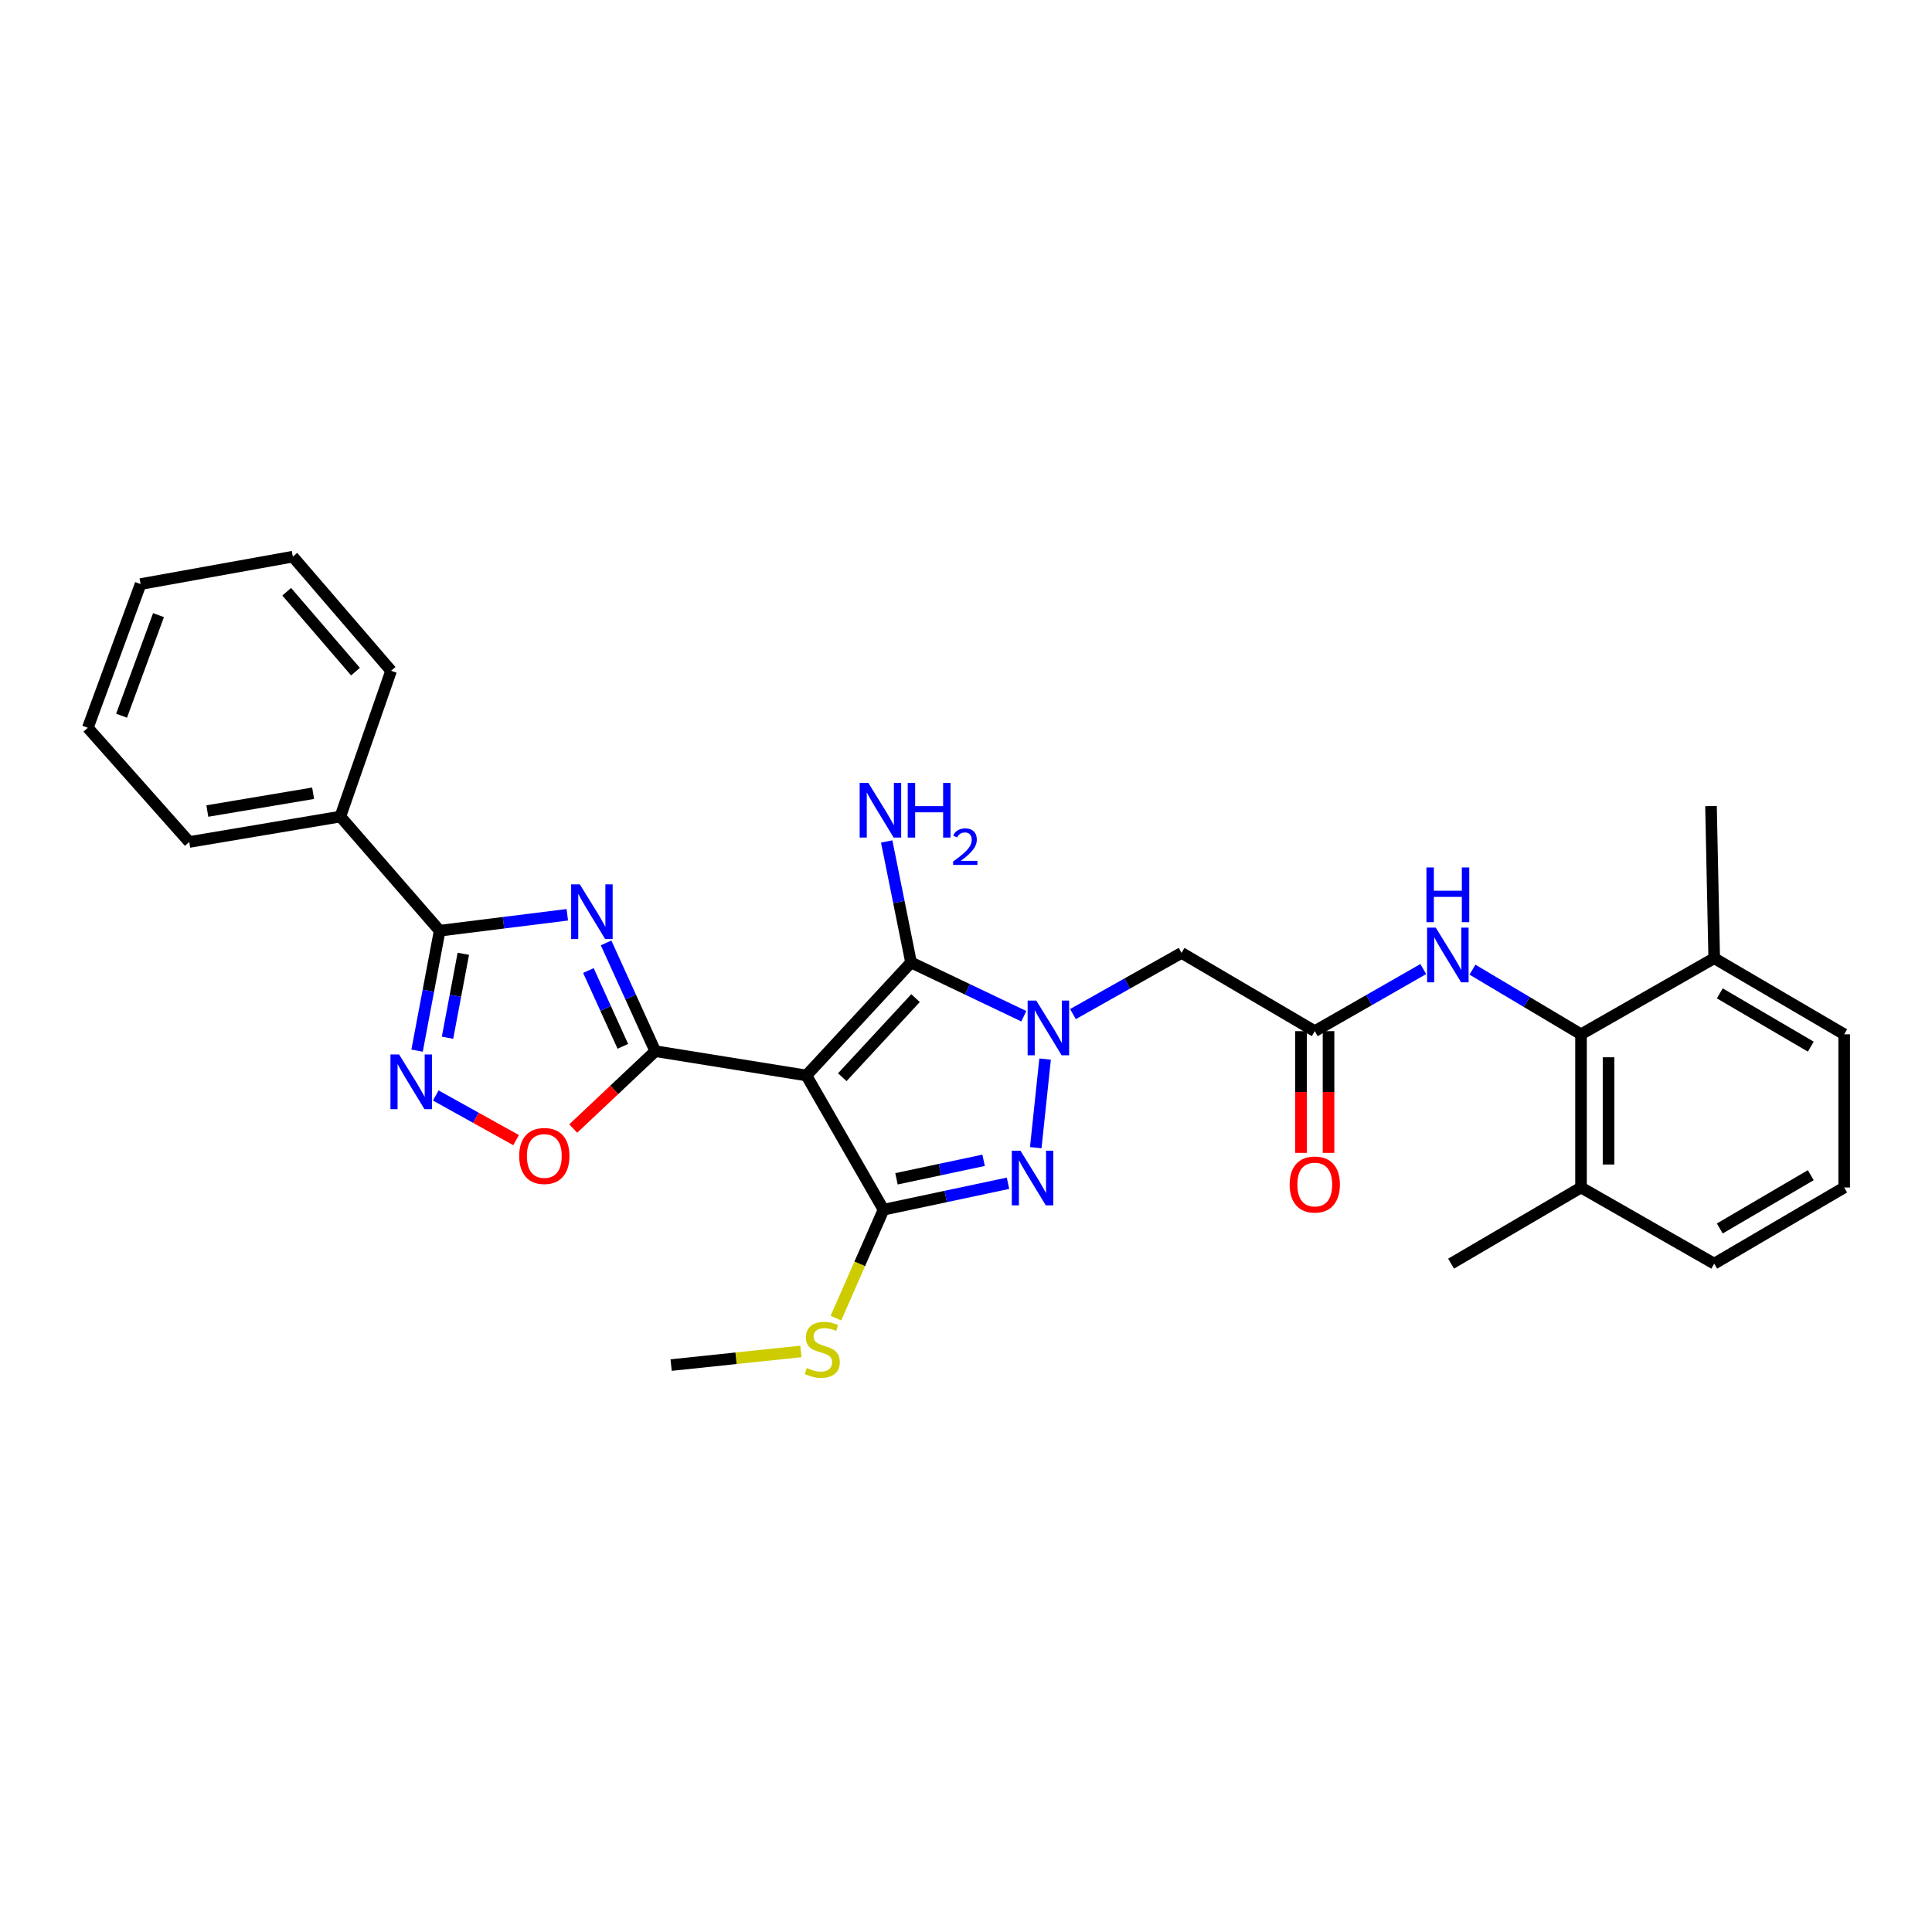 <?xml version='1.0' encoding='iso-8859-1'?>
<svg version='1.1' baseProfile='full'
              xmlns='http://www.w3.org/2000/svg'
                      xmlns:rdkit='http://www.rdkit.org/xml'
                      xmlns:xlink='http://www.w3.org/1999/xlink'
                  xml:space='preserve'
width='1000px' height='1000px' viewBox='0 0 1000 1000'>
<!-- END OF HEADER -->
<rect style='opacity:1.0;fill:#FFFFFF;stroke:none' width='1000' height='1000' x='0' y='0'> </rect>
<path class='bond-1' d='M 417.391,556.663 L 339.173,544.089' style='fill:none;fill-rule:evenodd;stroke:#000000;stroke-width:6px;stroke-linecap:butt;stroke-linejoin:miter;stroke-opacity:1' />
<path class='bond-3' d='M 417.391,556.663 L 471.551,498.166' style='fill:none;fill-rule:evenodd;stroke:#000000;stroke-width:6px;stroke-linecap:butt;stroke-linejoin:miter;stroke-opacity:1' />
<path class='bond-3' d='M 435.967,557.566 L 473.879,516.618' style='fill:none;fill-rule:evenodd;stroke:#000000;stroke-width:6px;stroke-linecap:butt;stroke-linejoin:miter;stroke-opacity:1' />
<path class='bond-4' d='M 417.391,556.663 L 457.314,626.136' style='fill:none;fill-rule:evenodd;stroke:#000000;stroke-width:6px;stroke-linecap:butt;stroke-linejoin:miter;stroke-opacity:1' />
<path class='bond-0' d='M 529.929,526.001 L 500.74,512.084' style='fill:none;fill-rule:evenodd;stroke:#0000FF;stroke-width:6px;stroke-linecap:butt;stroke-linejoin:miter;stroke-opacity:1' />
<path class='bond-0' d='M 500.74,512.084 L 471.551,498.166' style='fill:none;fill-rule:evenodd;stroke:#000000;stroke-width:6px;stroke-linecap:butt;stroke-linejoin:miter;stroke-opacity:1' />
<path class='bond-9' d='M 555.356,524.894 L 583.465,509.058' style='fill:none;fill-rule:evenodd;stroke:#0000FF;stroke-width:6px;stroke-linecap:butt;stroke-linejoin:miter;stroke-opacity:1' />
<path class='bond-9' d='M 583.465,509.058 L 611.573,493.221' style='fill:none;fill-rule:evenodd;stroke:#000000;stroke-width:6px;stroke-linecap:butt;stroke-linejoin:miter;stroke-opacity:1' />
<path class='bond-30' d='M 540.939,548.173 L 536.104,594.039' style='fill:none;fill-rule:evenodd;stroke:#0000FF;stroke-width:6px;stroke-linecap:butt;stroke-linejoin:miter;stroke-opacity:1' />
<path class='bond-2' d='M 339.173,544.089 L 326.437,516.066' style='fill:none;fill-rule:evenodd;stroke:#000000;stroke-width:6px;stroke-linecap:butt;stroke-linejoin:miter;stroke-opacity:1' />
<path class='bond-2' d='M 326.437,516.066 L 313.701,488.044' style='fill:none;fill-rule:evenodd;stroke:#0000FF;stroke-width:6px;stroke-linecap:butt;stroke-linejoin:miter;stroke-opacity:1' />
<path class='bond-2' d='M 322.385,541.576 L 313.469,521.96' style='fill:none;fill-rule:evenodd;stroke:#000000;stroke-width:6px;stroke-linecap:butt;stroke-linejoin:miter;stroke-opacity:1' />
<path class='bond-2' d='M 313.469,521.96 L 304.554,502.344' style='fill:none;fill-rule:evenodd;stroke:#0000FF;stroke-width:6px;stroke-linecap:butt;stroke-linejoin:miter;stroke-opacity:1' />
<path class='bond-8' d='M 339.173,544.089 L 317.942,564.109' style='fill:none;fill-rule:evenodd;stroke:#000000;stroke-width:6px;stroke-linecap:butt;stroke-linejoin:miter;stroke-opacity:1' />
<path class='bond-8' d='M 317.942,564.109 L 296.71,584.129' style='fill:none;fill-rule:evenodd;stroke:#FF0000;stroke-width:6px;stroke-linecap:butt;stroke-linejoin:miter;stroke-opacity:1' />
<path class='bond-6' d='M 293.639,473.489 L 260.604,477.609' style='fill:none;fill-rule:evenodd;stroke:#0000FF;stroke-width:6px;stroke-linecap:butt;stroke-linejoin:miter;stroke-opacity:1' />
<path class='bond-6' d='M 260.604,477.609 L 227.569,481.73' style='fill:none;fill-rule:evenodd;stroke:#000000;stroke-width:6px;stroke-linecap:butt;stroke-linejoin:miter;stroke-opacity:1' />
<path class='bond-15' d='M 471.551,498.166 L 465.252,466.854' style='fill:none;fill-rule:evenodd;stroke:#000000;stroke-width:6px;stroke-linecap:butt;stroke-linejoin:miter;stroke-opacity:1' />
<path class='bond-15' d='M 465.252,466.854 L 458.953,435.541' style='fill:none;fill-rule:evenodd;stroke:#0000FF;stroke-width:6px;stroke-linecap:butt;stroke-linejoin:miter;stroke-opacity:1' />
<path class='bond-5' d='M 457.314,626.136 L 489.525,619.292' style='fill:none;fill-rule:evenodd;stroke:#000000;stroke-width:6px;stroke-linecap:butt;stroke-linejoin:miter;stroke-opacity:1' />
<path class='bond-5' d='M 489.525,619.292 L 521.736,612.448' style='fill:none;fill-rule:evenodd;stroke:#0000FF;stroke-width:6px;stroke-linecap:butt;stroke-linejoin:miter;stroke-opacity:1' />
<path class='bond-5' d='M 464.017,610.15 L 486.565,605.359' style='fill:none;fill-rule:evenodd;stroke:#000000;stroke-width:6px;stroke-linecap:butt;stroke-linejoin:miter;stroke-opacity:1' />
<path class='bond-5' d='M 486.565,605.359 L 509.112,600.568' style='fill:none;fill-rule:evenodd;stroke:#0000FF;stroke-width:6px;stroke-linecap:butt;stroke-linejoin:miter;stroke-opacity:1' />
<path class='bond-13' d='M 457.314,626.136 L 444.99,654.196' style='fill:none;fill-rule:evenodd;stroke:#000000;stroke-width:6px;stroke-linecap:butt;stroke-linejoin:miter;stroke-opacity:1' />
<path class='bond-13' d='M 444.99,654.196 L 432.665,682.255' style='fill:none;fill-rule:evenodd;stroke:#CCCC00;stroke-width:6px;stroke-linecap:butt;stroke-linejoin:miter;stroke-opacity:1' />
<path class='bond-14' d='M 227.569,481.73 L 176.162,422.656' style='fill:none;fill-rule:evenodd;stroke:#000000;stroke-width:6px;stroke-linecap:butt;stroke-linejoin:miter;stroke-opacity:1' />
<path class='bond-31' d='M 227.569,481.73 L 221.725,512.768' style='fill:none;fill-rule:evenodd;stroke:#000000;stroke-width:6px;stroke-linecap:butt;stroke-linejoin:miter;stroke-opacity:1' />
<path class='bond-31' d='M 221.725,512.768 L 215.882,543.805' style='fill:none;fill-rule:evenodd;stroke:#0000FF;stroke-width:6px;stroke-linecap:butt;stroke-linejoin:miter;stroke-opacity:1' />
<path class='bond-31' d='M 239.814,493.677 L 235.724,515.403' style='fill:none;fill-rule:evenodd;stroke:#000000;stroke-width:6px;stroke-linecap:butt;stroke-linejoin:miter;stroke-opacity:1' />
<path class='bond-31' d='M 235.724,515.403 L 231.634,537.13' style='fill:none;fill-rule:evenodd;stroke:#0000FF;stroke-width:6px;stroke-linecap:butt;stroke-linejoin:miter;stroke-opacity:1' />
<path class='bond-7' d='M 225.552,567.02 L 246.341,578.575' style='fill:none;fill-rule:evenodd;stroke:#0000FF;stroke-width:6px;stroke-linecap:butt;stroke-linejoin:miter;stroke-opacity:1' />
<path class='bond-7' d='M 246.341,578.575 L 267.13,590.13' style='fill:none;fill-rule:evenodd;stroke:#FF0000;stroke-width:6px;stroke-linecap:butt;stroke-linejoin:miter;stroke-opacity:1' />
<path class='bond-10' d='M 611.573,493.221 L 680.524,533.722' style='fill:none;fill-rule:evenodd;stroke:#000000;stroke-width:6px;stroke-linecap:butt;stroke-linejoin:miter;stroke-opacity:1' />
<path class='bond-12' d='M 680.524,533.722 L 708.601,517.654' style='fill:none;fill-rule:evenodd;stroke:#000000;stroke-width:6px;stroke-linecap:butt;stroke-linejoin:miter;stroke-opacity:1' />
<path class='bond-12' d='M 708.601,517.654 L 736.679,501.586' style='fill:none;fill-rule:evenodd;stroke:#0000FF;stroke-width:6px;stroke-linecap:butt;stroke-linejoin:miter;stroke-opacity:1' />
<path class='bond-16' d='M 673.401,533.722 L 673.401,565.221' style='fill:none;fill-rule:evenodd;stroke:#000000;stroke-width:6px;stroke-linecap:butt;stroke-linejoin:miter;stroke-opacity:1' />
<path class='bond-16' d='M 673.401,565.221 L 673.401,596.721' style='fill:none;fill-rule:evenodd;stroke:#FF0000;stroke-width:6px;stroke-linecap:butt;stroke-linejoin:miter;stroke-opacity:1' />
<path class='bond-16' d='M 687.646,533.722 L 687.646,565.221' style='fill:none;fill-rule:evenodd;stroke:#000000;stroke-width:6px;stroke-linecap:butt;stroke-linejoin:miter;stroke-opacity:1' />
<path class='bond-16' d='M 687.646,565.221 L 687.646,596.721' style='fill:none;fill-rule:evenodd;stroke:#FF0000;stroke-width:6px;stroke-linecap:butt;stroke-linejoin:miter;stroke-opacity:1' />
<path class='bond-11' d='M 818.338,535.352 L 790.243,518.623' style='fill:none;fill-rule:evenodd;stroke:#000000;stroke-width:6px;stroke-linecap:butt;stroke-linejoin:miter;stroke-opacity:1' />
<path class='bond-11' d='M 790.243,518.623 L 762.149,501.894' style='fill:none;fill-rule:evenodd;stroke:#0000FF;stroke-width:6px;stroke-linecap:butt;stroke-linejoin:miter;stroke-opacity:1' />
<path class='bond-17' d='M 818.338,535.352 L 818.338,614.646' style='fill:none;fill-rule:evenodd;stroke:#000000;stroke-width:6px;stroke-linecap:butt;stroke-linejoin:miter;stroke-opacity:1' />
<path class='bond-17' d='M 832.582,547.246 L 832.582,602.752' style='fill:none;fill-rule:evenodd;stroke:#000000;stroke-width:6px;stroke-linecap:butt;stroke-linejoin:miter;stroke-opacity:1' />
<path class='bond-18' d='M 818.338,535.352 L 887.273,495.967' style='fill:none;fill-rule:evenodd;stroke:#000000;stroke-width:6px;stroke-linecap:butt;stroke-linejoin:miter;stroke-opacity:1' />
<path class='bond-26' d='M 414.551,699.507 L 380.961,703.034' style='fill:none;fill-rule:evenodd;stroke:#CCCC00;stroke-width:6px;stroke-linecap:butt;stroke-linejoin:miter;stroke-opacity:1' />
<path class='bond-26' d='M 380.961,703.034 L 347.372,706.561' style='fill:none;fill-rule:evenodd;stroke:#000000;stroke-width:6px;stroke-linecap:butt;stroke-linejoin:miter;stroke-opacity:1' />
<path class='bond-24' d='M 176.162,422.656 L 97.945,435.808' style='fill:none;fill-rule:evenodd;stroke:#000000;stroke-width:6px;stroke-linecap:butt;stroke-linejoin:miter;stroke-opacity:1' />
<path class='bond-24' d='M 162.068,410.581 L 107.316,419.788' style='fill:none;fill-rule:evenodd;stroke:#000000;stroke-width:6px;stroke-linecap:butt;stroke-linejoin:miter;stroke-opacity:1' />
<path class='bond-25' d='M 176.162,422.656 L 202.427,347.2' style='fill:none;fill-rule:evenodd;stroke:#000000;stroke-width:6px;stroke-linecap:butt;stroke-linejoin:miter;stroke-opacity:1' />
<path class='bond-20' d='M 818.338,614.646 L 887.273,654.063' style='fill:none;fill-rule:evenodd;stroke:#000000;stroke-width:6px;stroke-linecap:butt;stroke-linejoin:miter;stroke-opacity:1' />
<path class='bond-23' d='M 818.338,614.646 L 751.081,654.063' style='fill:none;fill-rule:evenodd;stroke:#000000;stroke-width:6px;stroke-linecap:butt;stroke-linejoin:miter;stroke-opacity:1' />
<path class='bond-21' d='M 887.273,495.967 L 954.545,535.352' style='fill:none;fill-rule:evenodd;stroke:#000000;stroke-width:6px;stroke-linecap:butt;stroke-linejoin:miter;stroke-opacity:1' />
<path class='bond-21' d='M 890.167,514.167 L 937.258,541.737' style='fill:none;fill-rule:evenodd;stroke:#000000;stroke-width:6px;stroke-linecap:butt;stroke-linejoin:miter;stroke-opacity:1' />
<path class='bond-22' d='M 887.273,495.967 L 885.611,417.219' style='fill:none;fill-rule:evenodd;stroke:#000000;stroke-width:6px;stroke-linecap:butt;stroke-linejoin:miter;stroke-opacity:1' />
<path class='bond-19' d='M 954.545,614.646 L 954.545,535.352' style='fill:none;fill-rule:evenodd;stroke:#000000;stroke-width:6px;stroke-linecap:butt;stroke-linejoin:miter;stroke-opacity:1' />
<path class='bond-33' d='M 954.545,614.646 L 887.273,654.063' style='fill:none;fill-rule:evenodd;stroke:#000000;stroke-width:6px;stroke-linecap:butt;stroke-linejoin:miter;stroke-opacity:1' />
<path class='bond-33' d='M 937.253,608.268 L 890.162,635.86' style='fill:none;fill-rule:evenodd;stroke:#000000;stroke-width:6px;stroke-linecap:butt;stroke-linejoin:miter;stroke-opacity:1' />
<path class='bond-27' d='M 97.945,435.808 L 45.455,376.702' style='fill:none;fill-rule:evenodd;stroke:#000000;stroke-width:6px;stroke-linecap:butt;stroke-linejoin:miter;stroke-opacity:1' />
<path class='bond-28' d='M 202.427,347.2 L 151.567,288.125' style='fill:none;fill-rule:evenodd;stroke:#000000;stroke-width:6px;stroke-linecap:butt;stroke-linejoin:miter;stroke-opacity:1' />
<path class='bond-28' d='M 184.004,347.633 L 148.401,306.28' style='fill:none;fill-rule:evenodd;stroke:#000000;stroke-width:6px;stroke-linecap:butt;stroke-linejoin:miter;stroke-opacity:1' />
<path class='bond-32' d='M 45.455,376.702 L 72.772,302.314' style='fill:none;fill-rule:evenodd;stroke:#000000;stroke-width:6px;stroke-linecap:butt;stroke-linejoin:miter;stroke-opacity:1' />
<path class='bond-32' d='M 62.923,370.454 L 82.046,318.383' style='fill:none;fill-rule:evenodd;stroke:#000000;stroke-width:6px;stroke-linecap:butt;stroke-linejoin:miter;stroke-opacity:1' />
<path class='bond-29' d='M 151.567,288.125 L 72.772,302.314' style='fill:none;fill-rule:evenodd;stroke:#000000;stroke-width:6px;stroke-linecap:butt;stroke-linejoin:miter;stroke-opacity:1' />
<path  class='atom-1' d='M 536.378 517.9
L 545.658 532.9
Q 546.578 534.38, 548.058 537.06
Q 549.538 539.74, 549.618 539.9
L 549.618 517.9
L 553.378 517.9
L 553.378 546.22
L 549.498 546.22
L 539.538 529.82
Q 538.378 527.9, 537.138 525.7
Q 535.938 523.5, 535.578 522.82
L 535.578 546.22
L 531.898 546.22
L 531.898 517.9
L 536.378 517.9
' fill='#0000FF'/>
<path  class='atom-3' d='M 300.104 457.741
L 309.384 472.741
Q 310.304 474.221, 311.784 476.901
Q 313.264 479.581, 313.344 479.741
L 313.344 457.741
L 317.104 457.741
L 317.104 486.061
L 313.224 486.061
L 303.264 469.661
Q 302.104 467.741, 300.864 465.541
Q 299.664 463.341, 299.304 462.661
L 299.304 486.061
L 295.624 486.061
L 295.624 457.741
L 300.104 457.741
' fill='#0000FF'/>
<path  class='atom-6' d='M 528.188 595.587
L 537.468 610.587
Q 538.388 612.067, 539.868 614.747
Q 541.348 617.427, 541.428 617.587
L 541.428 595.587
L 545.188 595.587
L 545.188 623.907
L 541.308 623.907
L 531.348 607.507
Q 530.188 605.587, 528.948 603.387
Q 527.748 601.187, 527.388 600.507
L 527.388 623.907
L 523.708 623.907
L 523.708 595.587
L 528.188 595.587
' fill='#0000FF'/>
<path  class='atom-8' d='M 206.582 545.795
L 215.862 560.795
Q 216.782 562.275, 218.262 564.955
Q 219.742 567.635, 219.822 567.795
L 219.822 545.795
L 223.582 545.795
L 223.582 574.115
L 219.702 574.115
L 209.742 557.715
Q 208.582 555.795, 207.342 553.595
Q 206.142 551.395, 205.782 550.715
L 205.782 574.115
L 202.102 574.115
L 202.102 545.795
L 206.582 545.795
' fill='#0000FF'/>
<path  class='atom-9' d='M 268.737 598.329
Q 268.737 591.529, 272.097 587.729
Q 275.457 583.929, 281.737 583.929
Q 288.017 583.929, 291.377 587.729
Q 294.737 591.529, 294.737 598.329
Q 294.737 605.209, 291.337 609.129
Q 287.937 613.009, 281.737 613.009
Q 275.497 613.009, 272.097 609.129
Q 268.737 605.249, 268.737 598.329
M 281.737 609.809
Q 286.057 609.809, 288.377 606.929
Q 290.737 604.009, 290.737 598.329
Q 290.737 592.769, 288.377 589.969
Q 286.057 587.129, 281.737 587.129
Q 277.417 587.129, 275.057 589.929
Q 272.737 592.729, 272.737 598.329
Q 272.737 604.049, 275.057 606.929
Q 277.417 609.809, 281.737 609.809
' fill='#FF0000'/>
<path  class='atom-13' d='M 743.143 480.145
L 752.423 495.145
Q 753.343 496.625, 754.823 499.305
Q 756.303 501.985, 756.383 502.145
L 756.383 480.145
L 760.143 480.145
L 760.143 508.465
L 756.263 508.465
L 746.303 492.065
Q 745.143 490.145, 743.903 487.945
Q 742.703 485.745, 742.343 485.065
L 742.343 508.465
L 738.663 508.465
L 738.663 480.145
L 743.143 480.145
' fill='#0000FF'/>
<path  class='atom-13' d='M 738.323 448.993
L 742.163 448.993
L 742.163 461.033
L 756.643 461.033
L 756.643 448.993
L 760.483 448.993
L 760.483 477.313
L 756.643 477.313
L 756.643 464.233
L 742.163 464.233
L 742.163 477.313
L 738.323 477.313
L 738.323 448.993
' fill='#0000FF'/>
<path  class='atom-14' d='M 417.597 708.067
Q 417.917 708.187, 419.237 708.747
Q 420.557 709.307, 421.997 709.667
Q 423.477 709.987, 424.917 709.987
Q 427.597 709.987, 429.157 708.707
Q 430.717 707.387, 430.717 705.107
Q 430.717 703.547, 429.917 702.587
Q 429.157 701.627, 427.957 701.107
Q 426.757 700.587, 424.757 699.987
Q 422.237 699.227, 420.717 698.507
Q 419.237 697.787, 418.157 696.267
Q 417.117 694.747, 417.117 692.187
Q 417.117 688.627, 419.517 686.427
Q 421.957 684.227, 426.757 684.227
Q 430.037 684.227, 433.757 685.787
L 432.837 688.867
Q 429.437 687.467, 426.877 687.467
Q 424.117 687.467, 422.597 688.627
Q 421.077 689.747, 421.117 691.707
Q 421.117 693.227, 421.877 694.147
Q 422.677 695.067, 423.797 695.587
Q 424.957 696.107, 426.877 696.707
Q 429.437 697.507, 430.957 698.307
Q 432.477 699.107, 433.557 700.747
Q 434.677 702.347, 434.677 705.107
Q 434.677 709.027, 432.037 711.147
Q 429.437 713.227, 425.077 713.227
Q 422.557 713.227, 420.637 712.667
Q 418.757 712.147, 416.517 711.227
L 417.597 708.067
' fill='#CCCC00'/>
<path  class='atom-16' d='M 449.44 405.211
L 458.72 420.211
Q 459.64 421.691, 461.12 424.371
Q 462.6 427.051, 462.68 427.211
L 462.68 405.211
L 466.44 405.211
L 466.44 433.531
L 462.56 433.531
L 452.6 417.131
Q 451.44 415.211, 450.2 413.011
Q 449 410.811, 448.64 410.131
L 448.64 433.531
L 444.96 433.531
L 444.96 405.211
L 449.44 405.211
' fill='#0000FF'/>
<path  class='atom-16' d='M 469.84 405.211
L 473.68 405.211
L 473.68 417.251
L 488.16 417.251
L 488.16 405.211
L 492 405.211
L 492 433.531
L 488.16 433.531
L 488.16 420.451
L 473.68 420.451
L 473.68 433.531
L 469.84 433.531
L 469.84 405.211
' fill='#0000FF'/>
<path  class='atom-16' d='M 493.373 432.538
Q 494.059 430.769, 495.696 429.792
Q 497.333 428.789, 499.603 428.789
Q 502.428 428.789, 504.012 430.32
Q 505.596 431.851, 505.596 434.571
Q 505.596 437.343, 503.537 439.93
Q 501.504 442.517, 497.28 445.579
L 505.913 445.579
L 505.913 447.691
L 493.32 447.691
L 493.32 445.923
Q 496.805 443.441, 498.864 441.593
Q 500.95 439.745, 501.953 438.082
Q 502.956 436.419, 502.956 434.703
Q 502.956 432.907, 502.058 431.904
Q 501.161 430.901, 499.603 430.901
Q 498.098 430.901, 497.095 431.508
Q 496.092 432.115, 495.379 433.462
L 493.373 432.538
' fill='#0000FF'/>
<path  class='atom-17' d='M 667.524 613.104
Q 667.524 606.304, 670.884 602.504
Q 674.244 598.704, 680.524 598.704
Q 686.804 598.704, 690.164 602.504
Q 693.524 606.304, 693.524 613.104
Q 693.524 619.984, 690.124 623.904
Q 686.724 627.784, 680.524 627.784
Q 674.284 627.784, 670.884 623.904
Q 667.524 620.024, 667.524 613.104
M 680.524 624.584
Q 684.844 624.584, 687.164 621.704
Q 689.524 618.784, 689.524 613.104
Q 689.524 607.544, 687.164 604.744
Q 684.844 601.904, 680.524 601.904
Q 676.204 601.904, 673.844 604.704
Q 671.524 607.504, 671.524 613.104
Q 671.524 618.824, 673.844 621.704
Q 676.204 624.584, 680.524 624.584
' fill='#FF0000'/>
</svg>
